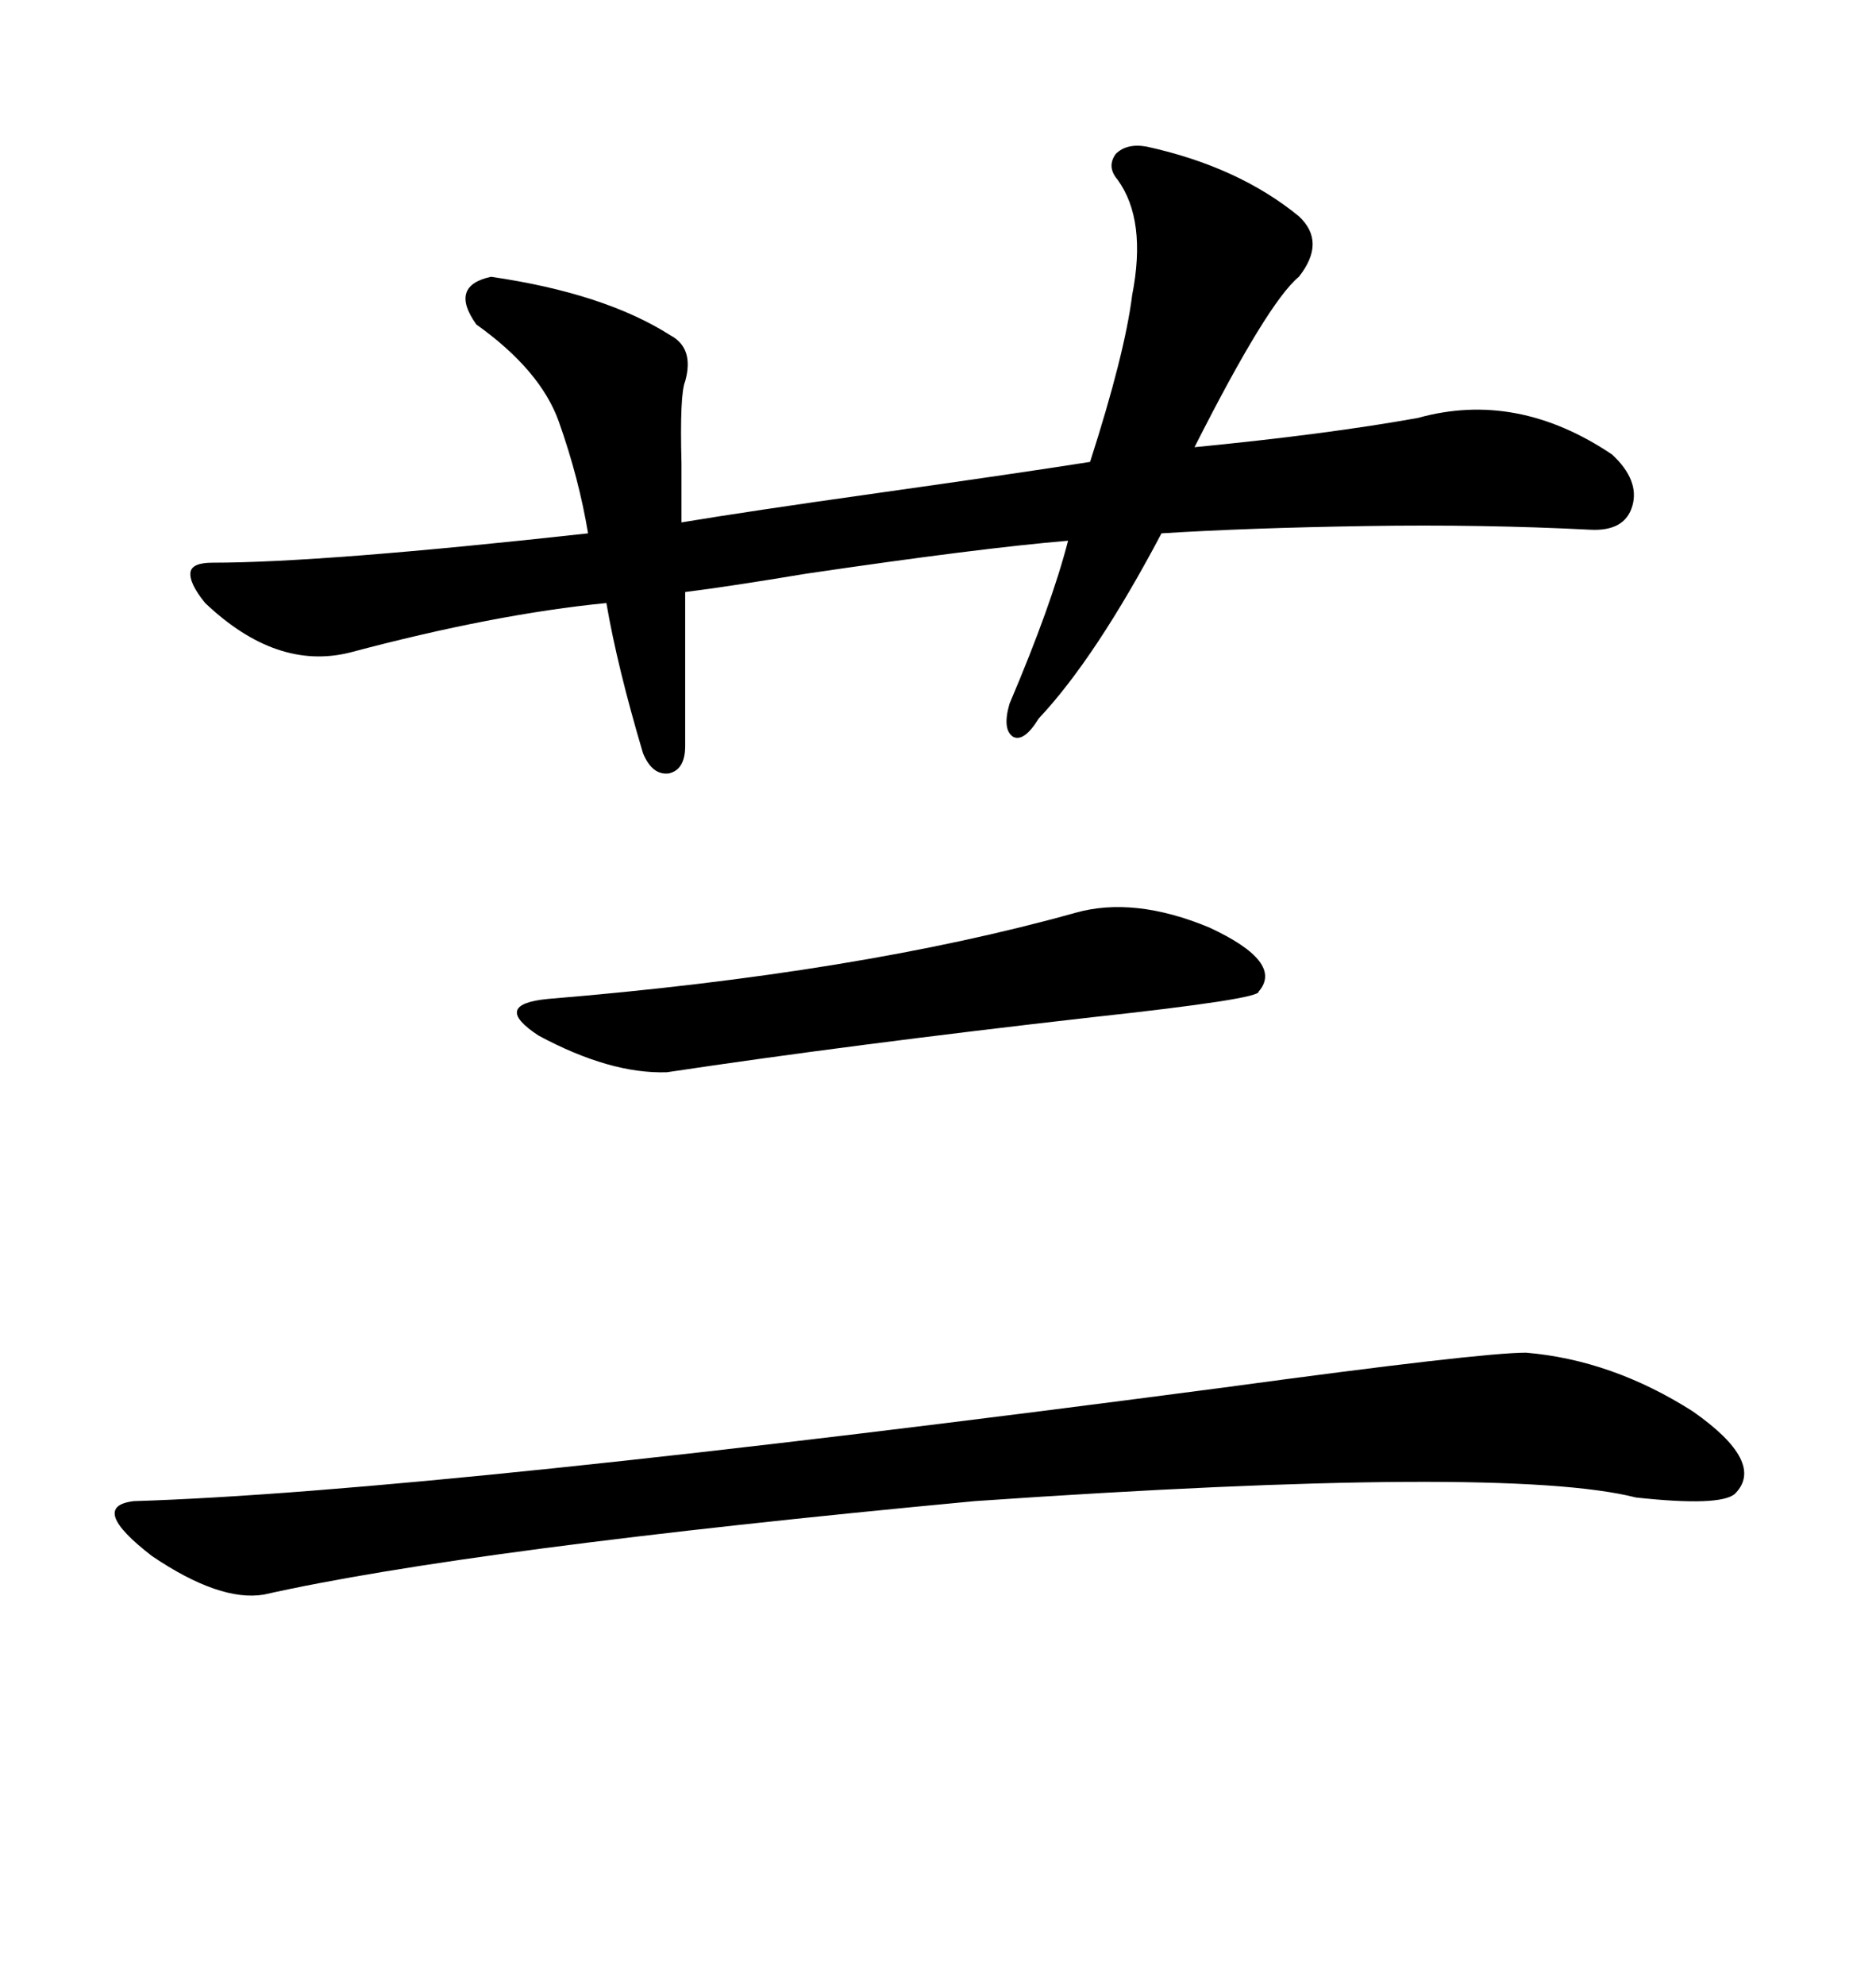 <svg xmlns="http://www.w3.org/2000/svg" xmlns:xlink="http://www.w3.org/1999/xlink" width="300" height="317.285"><path d="M183.40 23.44L183.40 23.44Q198.05 26.66 207.71 34.57L207.71 34.57Q212.11 38.67 207.71 44.24L207.71 44.24Q202.73 48.34 191.02 71.48L191.02 71.48Q212.11 69.43 226.76 66.80L226.76 66.80Q242.58 62.40 257.81 72.66L257.81 72.66Q262.21 76.76 261.04 80.86L261.04 80.86Q259.86 84.96 254.30 84.67L254.30 84.67Q237.01 83.79 218.55 84.08L218.55 84.08Q199.51 84.38 185.74 85.25L185.74 85.25Q175.20 105.18 166.11 114.84L166.11 114.84Q163.77 118.65 162.01 117.77L162.01 117.77Q160.25 116.60 161.43 112.50L161.43 112.50Q168.16 96.68 170.80 86.43L170.80 86.43Q156.74 87.60 128.91 91.70L128.91 91.70Q116.60 93.75 109.57 94.63L109.57 94.63L109.57 119.24Q109.57 123.05 106.93 123.63L106.93 123.63Q104.30 123.93 102.83 120.41L102.83 120.41Q98.73 106.64 96.97 96.39L96.97 96.39Q79.10 98.14 55.96 104.30L55.96 104.30Q44.24 107.23 32.81 96.39L32.81 96.39Q30.18 93.16 30.47 91.41L30.47 91.41Q30.76 89.94 33.98 89.94L33.98 89.94Q51.56 89.94 94.04 85.25L94.04 85.25Q92.58 76.46 89.36 67.38L89.36 67.38Q86.43 59.18 76.17 51.86L76.17 51.86Q71.78 45.70 78.52 44.24L78.52 44.24Q96.68 46.88 107.23 53.61L107.23 53.61Q111.04 55.66 109.57 60.94L109.57 60.94Q108.69 62.99 108.98 74.12L108.98 74.12Q108.98 79.98 108.98 83.50L108.98 83.50Q119.53 81.74 140.33 78.81L140.33 78.81Q163.18 75.59 174.32 73.83L174.32 73.83Q179.88 56.54 181.05 47.17L181.05 47.17Q183.40 35.16 178.71 28.71L178.71 28.71Q176.95 26.66 178.42 24.61L178.42 24.61Q180.18 22.85 183.40 23.44ZM244.04 216.21L244.04 216.21Q257.81 217.38 270.70 225.59L270.70 225.59Q282.42 233.79 277.44 238.77L277.44 238.77Q275.10 240.82 261.62 239.36L261.62 239.36Q240.82 234.08 155.86 239.94L155.86 239.94Q74.71 247.56 42.19 254.88L42.19 254.88Q35.16 256.05 24.32 248.73L24.32 248.73Q14.06 240.82 21.39 239.94L21.39 239.94Q68.85 238.48 195.70 221.78L195.70 221.78Q236.72 216.21 244.04 216.21ZM171.97 145.90L171.97 145.90Q181.35 143.26 193.36 148.24L193.36 148.24Q205.37 153.81 201.27 158.50L201.27 158.50Q201.56 159.67 174.61 162.60L174.61 162.60Q135.94 166.99 106.64 171.39L106.64 171.39Q97.56 171.68 86.13 165.53L86.13 165.53Q78.52 160.55 87.60 159.67L87.60 159.67Q137.40 155.57 171.97 145.90Z"/></svg>